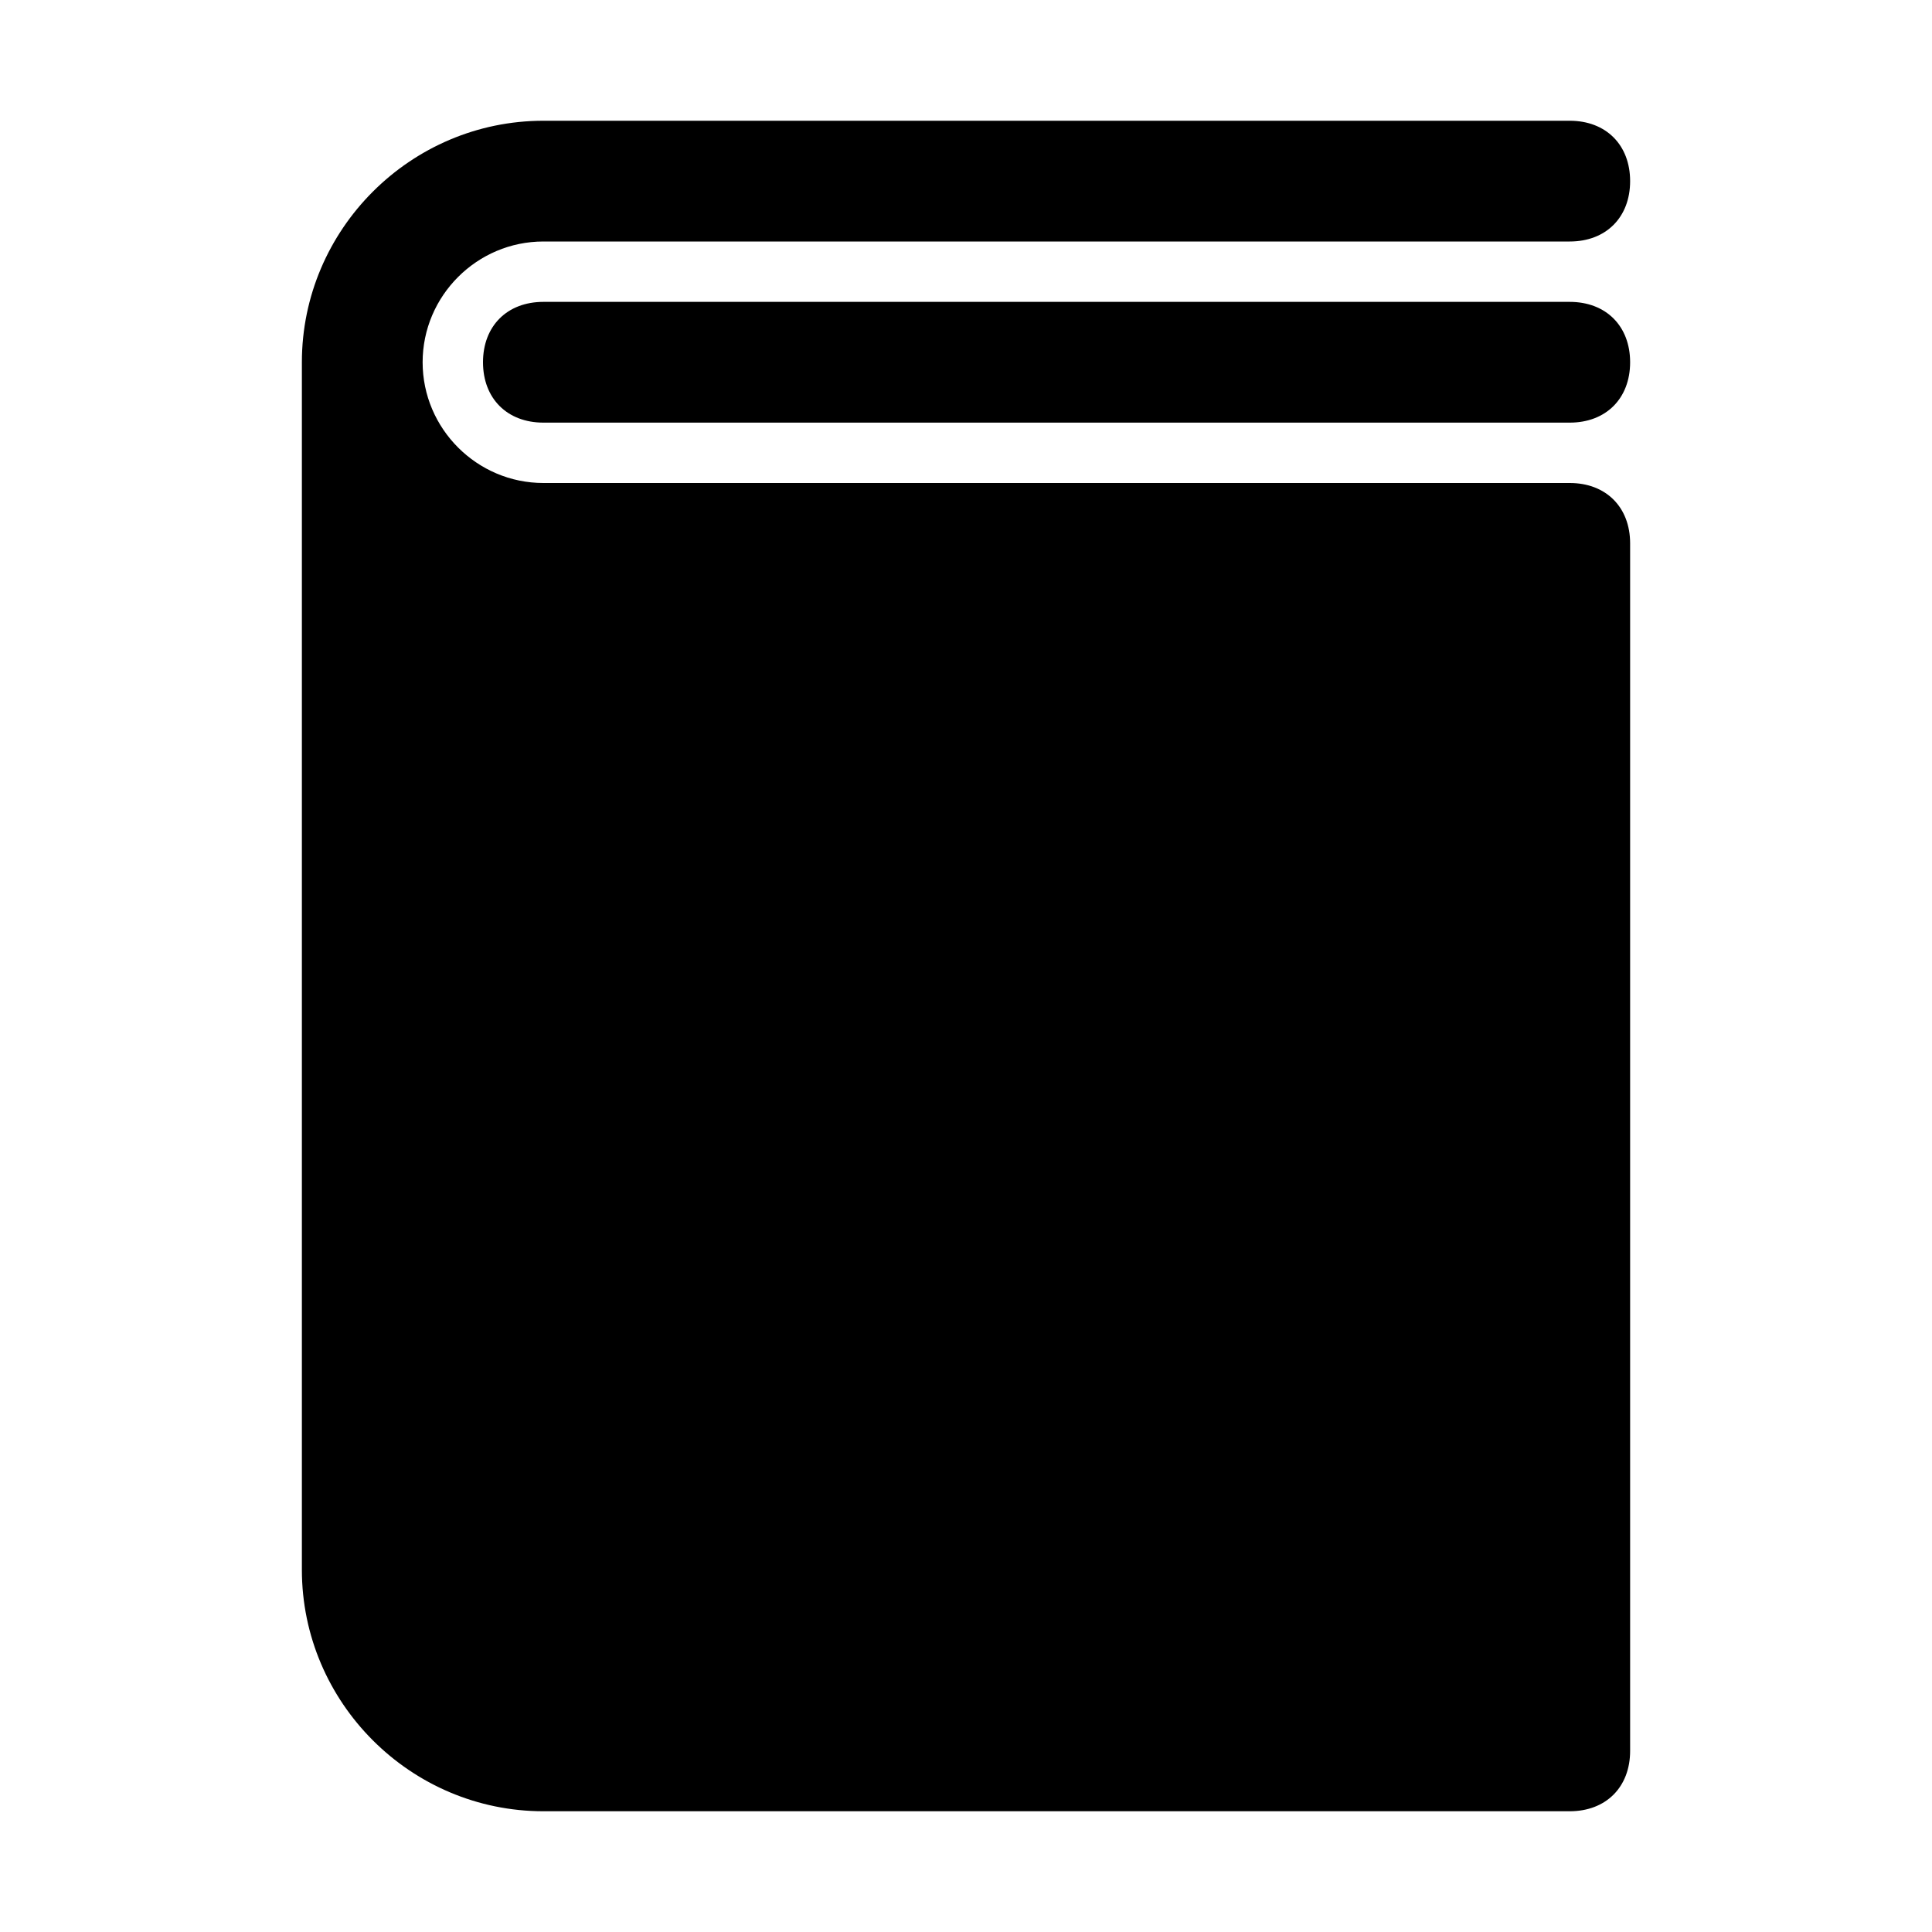 <?xml version="1.0" ?><svg id="Icons" style="enable-background:new 0 0 32 32;" version="1.1" viewBox="0 0 32 32" xml:space="preserve" xmlns="http://www.w3.org/2000/svg" xmlns:xlink="http://www.w3.org/1999/xlink"><style type="text/css">
	.st0{fill:#FFFFFF;}
</style><g><path d="M26,7H9C8.4,7,8,6.6,8,6s0.4-1,1-1h17c0.6,0,1,0.4,1,1S26.6,7,26,7z"/></g><path d="M26,8H11H9C7.9,8,7,7.1,7,6s0.9-2,2-2h17c0.6,0,1-0.4,1-1s-0.4-1-1-1H9C6.8,2,5,3.8,5,6v20c0,2.2,1.8,4,4,4h2h15  c0.6,0,1-0.4,1-1V9C27,8.4,26.6,8,26,8z"/></svg>